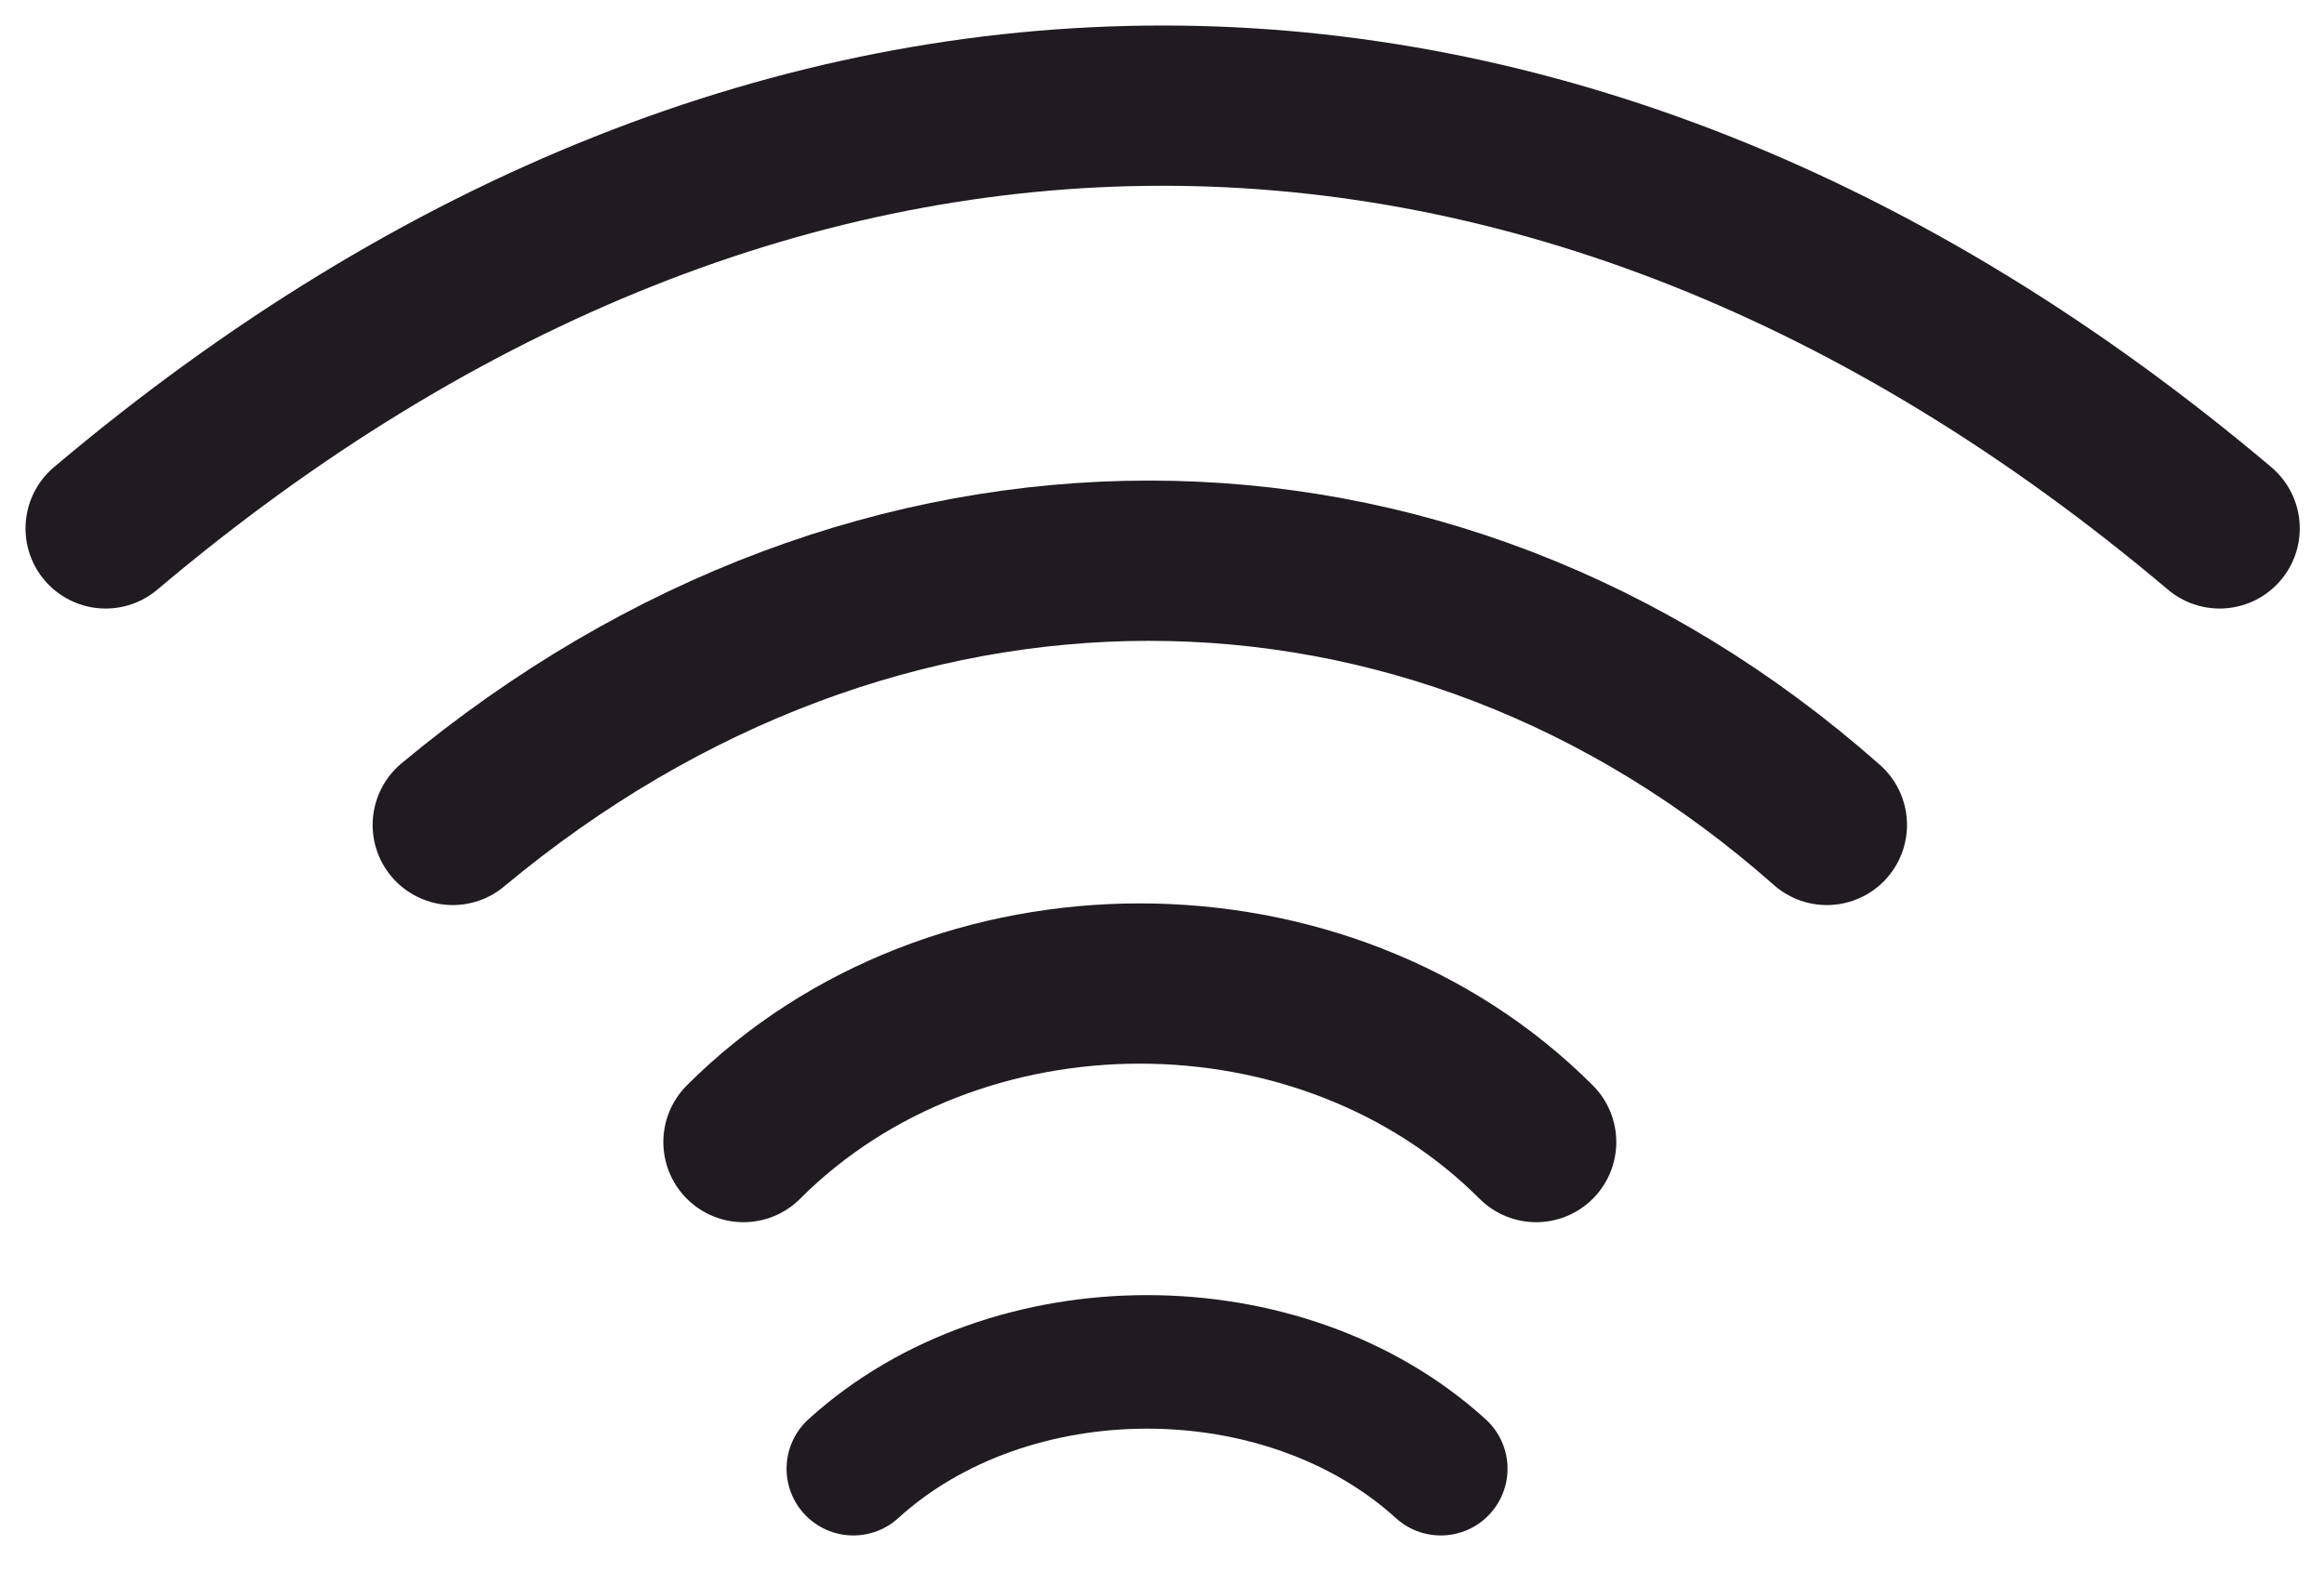 <svg preserveAspectRatio="none" width="100%" height="100%" overflow="visible" style="display: block;" viewBox="0 0 22 15" fill="none" xmlns="http://www.w3.org/2000/svg">
<g id="Group">
<path id="Vector" d="M7.038 10.811C9.039 8.81 12.541 8.81 14.542 10.811M17.294 7.809C13.524 4.474 8.289 4.474 4.286 7.809" stroke="#1F1B20" stroke-width="1.517" stroke-linecap="round" stroke-linejoin="round"/>
<path id="Vector_2" d="M8.078 13.903C9.561 12.555 12.156 12.555 13.639 13.903" stroke="#1F1B20" stroke-width="1.264" stroke-linecap="round" stroke-linejoin="round"/>
<path id="Vector_3" d="M1 5.002C7.32 -0.334 14.692 -0.334 21.012 5.002" stroke="#1F1B20" stroke-width="1.517" stroke-linecap="round" stroke-linejoin="round"/>
</g>
</svg>
